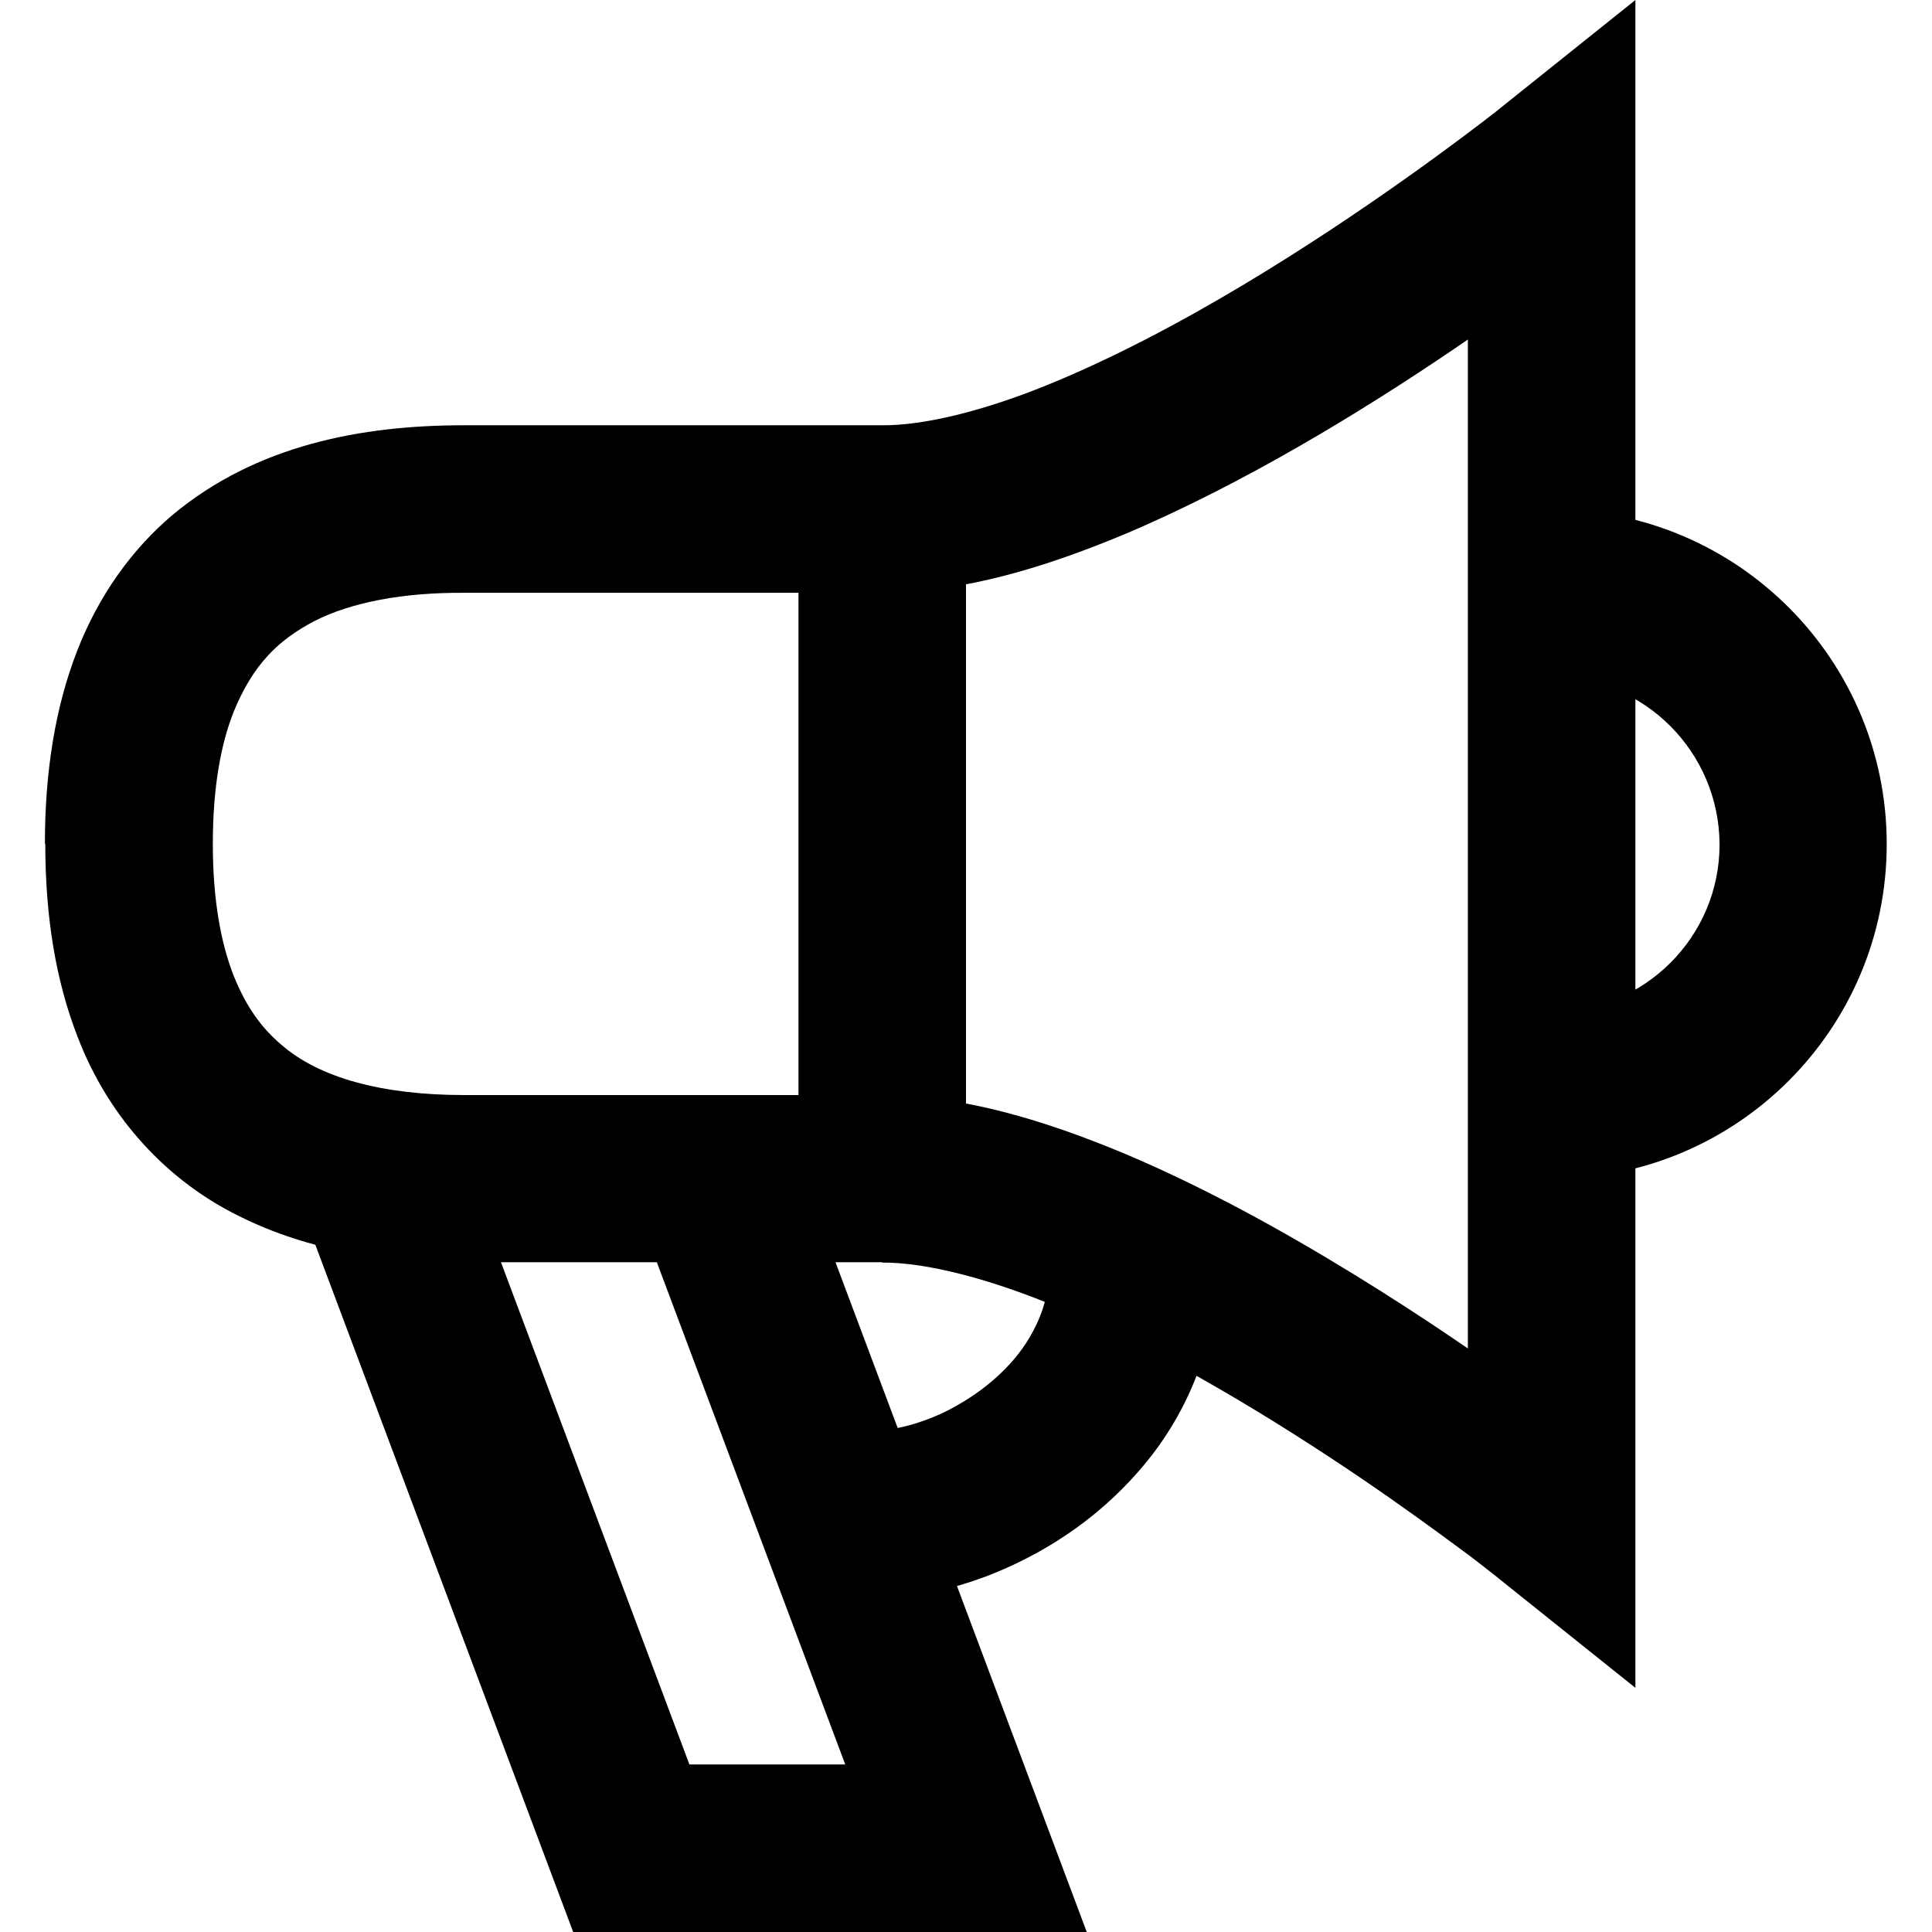 <?xml version="1.0" encoding="utf-8"?>
<!-- Generator: Adobe Illustrator 24.1.1, SVG Export Plug-In . SVG Version: 6.00 Build 0)  -->
<svg version="1.1" id="Layer_1" xmlns="http://www.w3.org/2000/svg" xmlns:xlink="http://www.w3.org/1999/xlink" x="0px" y="0px"
	 viewBox="0 0 512 512" style="enable-background:new 0 0 512 512;" xml:space="preserve">
<g>
	<path d="M233.8,312.4v22.2c11.7-0.1,29,4.4,47.2,12.1c27.4,11.5,56.9,29.6,79.2,44.7c11.2,7.6,20.5,14.4,27.1,19.3
		c3.3,2.4,5.8,4.4,7.6,5.8l1.9,1.5l0.6,0.5l36,28.8V0l-36,28.8l-1.1,0.9c-5.8,4.5-33.7,26-67,45.9c-16.7,10-34.7,19.5-51.7,26.4
		c-16.9,6.9-32.8,10.8-43.8,10.7h-22.2v221.8h22.2V312.4H256V134.9h-22.2v22.2c21.5-0.1,43.1-6.7,64.4-15.6
		c63.5-26.9,126.1-77.5,126.9-78l-13.9-17.3h-22.2v354.9h22.2l13.9-17.3c-0.4-0.3-28.7-23-66-45.9c-18.7-11.5-39.6-23.1-60.9-32.1
		c-21.3-8.9-42.9-15.5-64.4-15.6V312.4H256H233.8z M79.9,320.1L151.9,512H288l-77.8-207.4l-41.5,15.6L224,467.6h-41.3l-61.2-163.1
		L79.9,320.1L79.9,320.1z M411.3,312.4c49,0,88.7-39.7,88.7-88.7c0-49-39.7-88.7-88.7-88.7v44.4c24.5,0,44.3,19.9,44.4,44.4
		c0,24.5-19.9,44.3-44.4,44.4V312.4L411.3,312.4z M233.8,423.3c9.2,0,18.3-2.1,27.7-5.6c14-5.4,28.6-14.3,40.5-28.1
		c11.9-13.6,20.7-32.7,20.6-55h-44.4c0,7.4-1.7,13.2-4.6,18.5c-4.2,7.9-11.7,14.7-19.9,19.3c-8,4.7-16.9,6.6-19.9,6.5V423.3
		L233.8,423.3z M34.2,223.6h22.2c0-15.1,2.2-26.6,5.5-34.9c5.1-12.5,11.7-19,21.4-24.1c9.8-5,23.5-7.6,39.7-7.5h88.7v133.1l-88.7,0
		c-21.8,0-38.4-4.6-48.4-13.3c-5.2-4.4-9.3-9.9-12.7-18.4c-3.3-8.4-5.5-19.8-5.5-34.9H34.2H12c0,19.4,2.8,36.3,8.5,51
		c8.4,22.1,24.3,38.6,42.9,47.7c18.6,9.3,39,12.2,59.6,12.2H256V112.7H122.9c-27.2,0-55,5.3-77.1,23.7
		c-10.9,9.2-19.7,21.5-25.4,36.2c-5.7,14.7-8.5,31.7-8.5,51H34.2z"/>
</g>
</svg>
